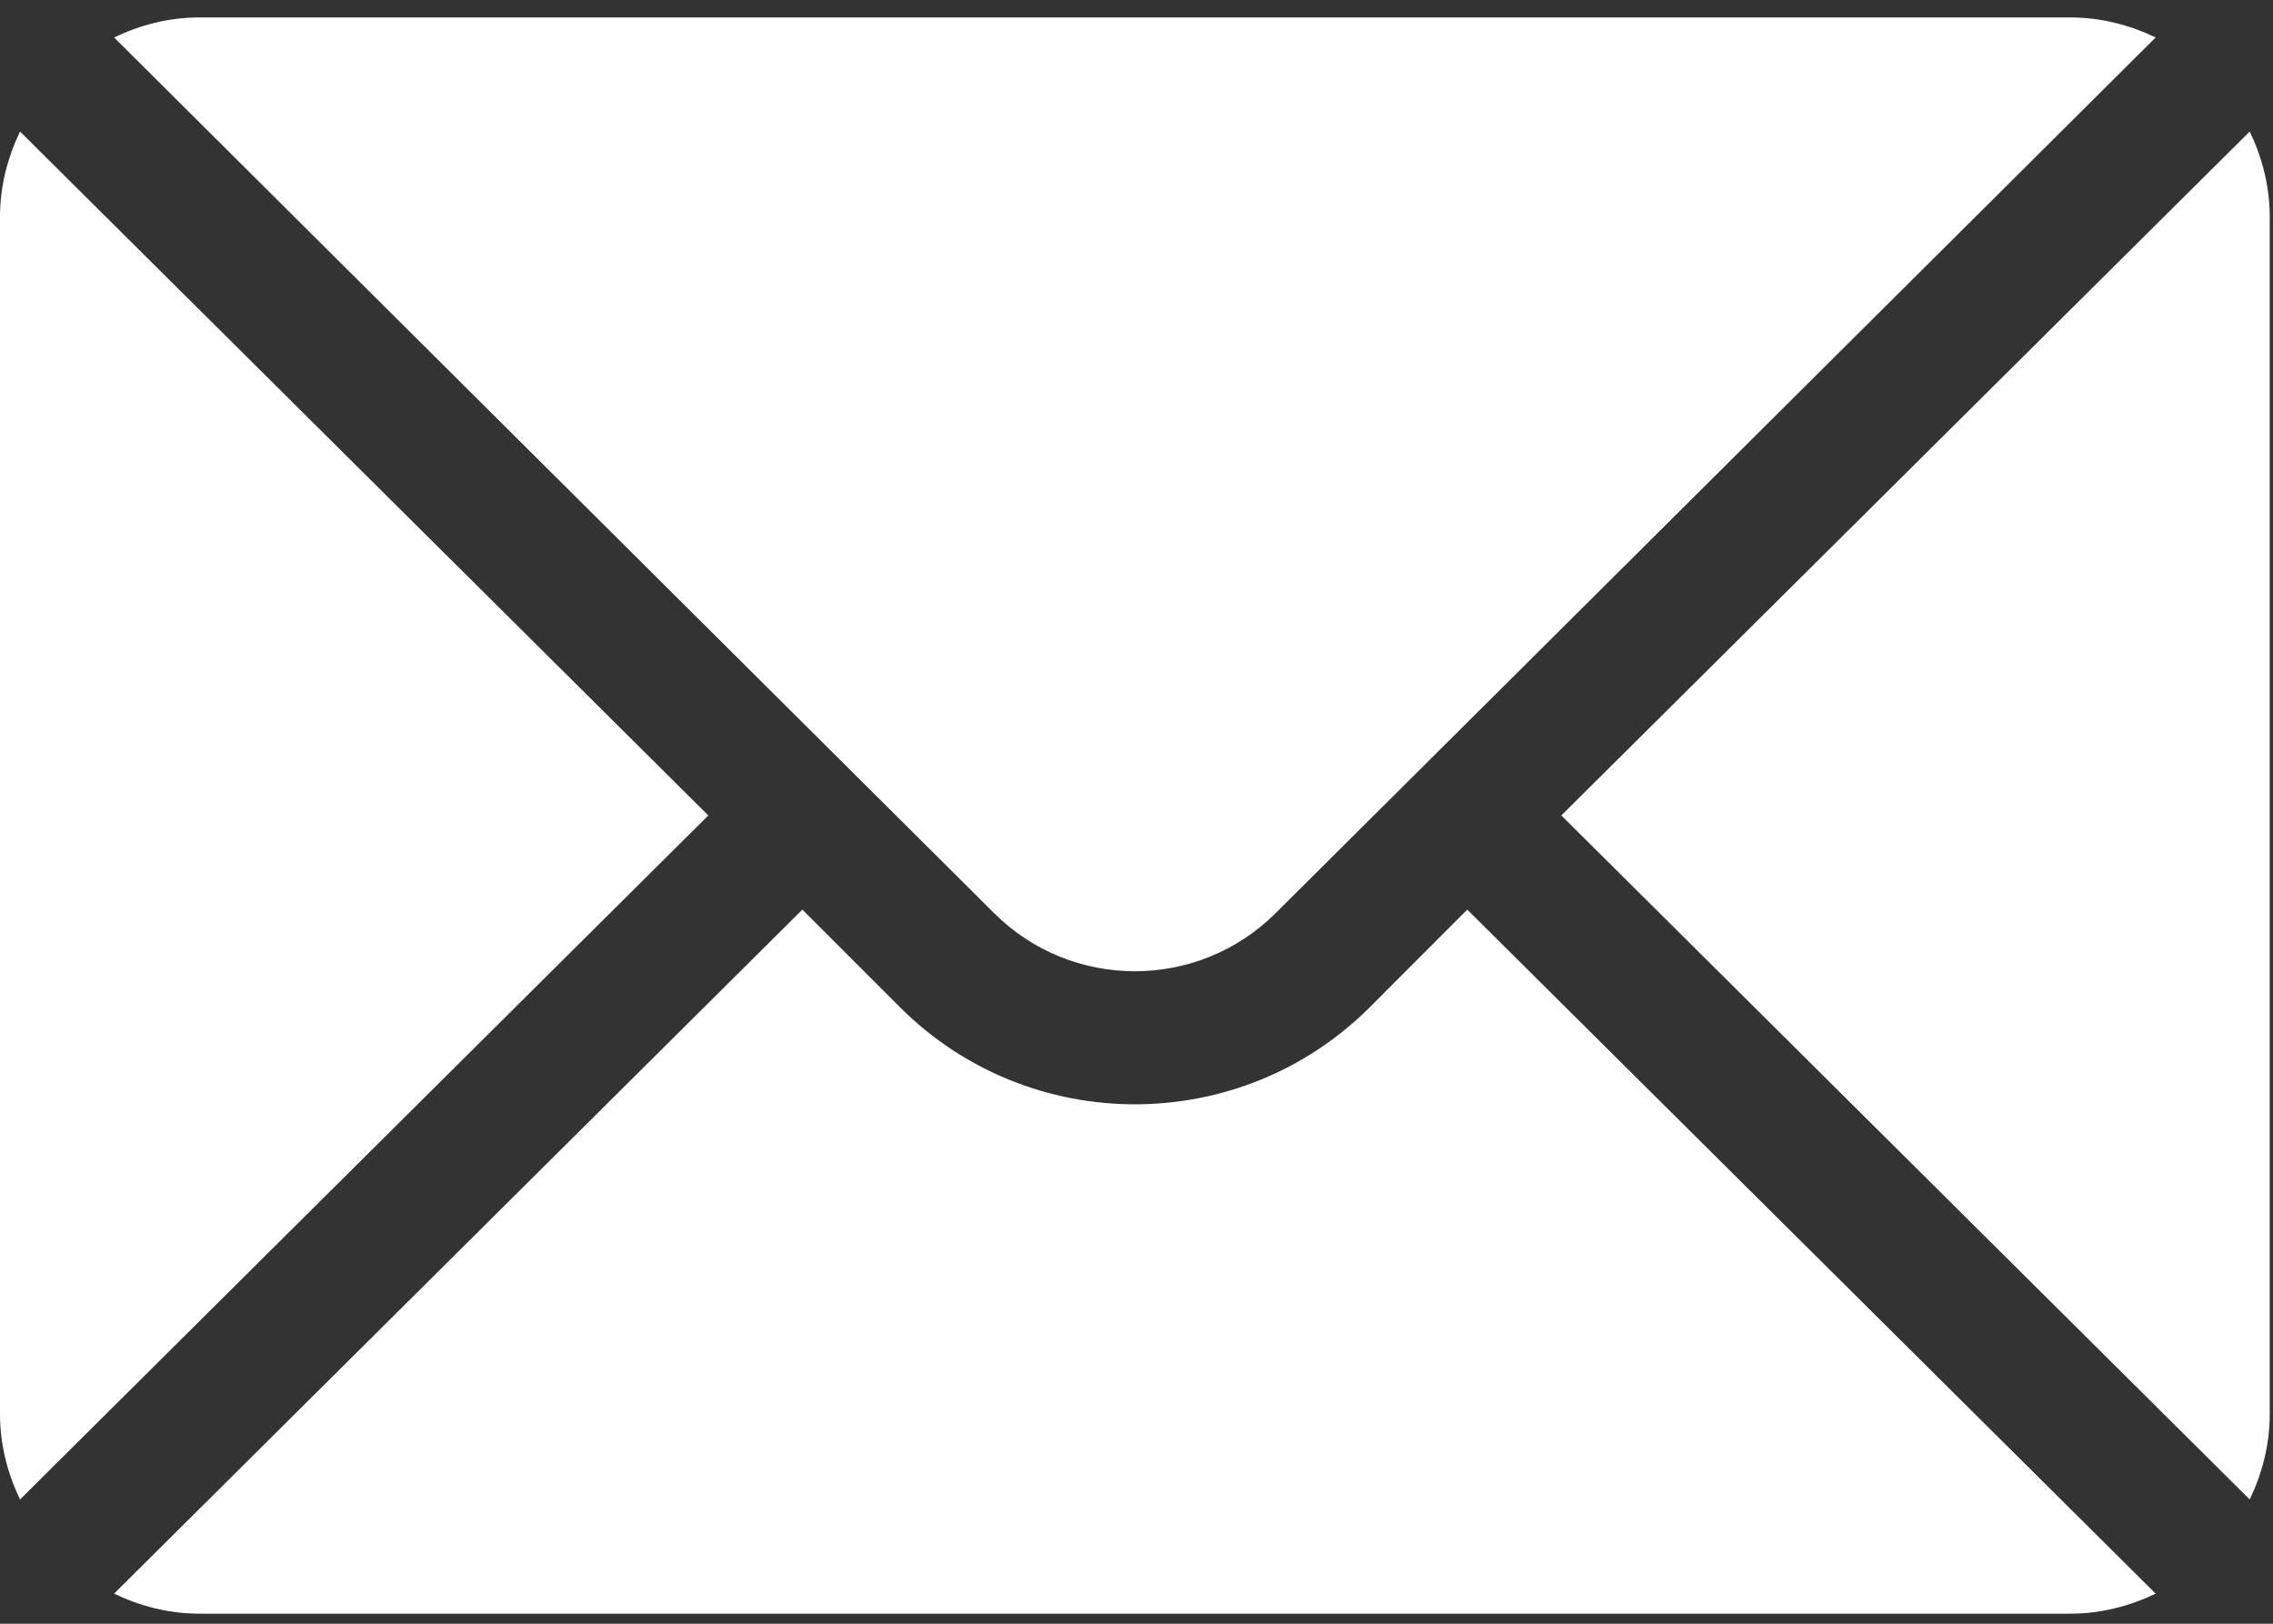 <?xml version="1.0" encoding="UTF-8"?> <svg xmlns="http://www.w3.org/2000/svg" width="21" height="15" viewBox="0 0 21 15" fill="none"><rect x="0" y="0" width="21" height="15" fill="#333333" stroke="none"/> <path d="M0.185 1.215L6.544 7.533L0.185 13.852C0.07 13.612 -6.67572e-05 13.346 -6.67572e-05 13.062V2.004C-6.67572e-05 1.721 0.07 1.455 0.185 1.215Z" fill="white"></path> <path d="M1.843 0.161H19.126C19.41 0.161 19.676 0.231 19.916 0.346L11.788 8.433C11.069 9.152 9.9 9.152 9.182 8.433L1.054 0.346C1.294 0.231 1.559 0.161 1.843 0.161Z" fill="white"></path> <path d="M20.785 1.215C20.9 1.455 20.97 1.721 20.97 2.004V13.062C20.97 13.346 20.9 13.612 20.785 13.852L14.425 7.533L20.785 1.215Z" fill="white"></path> <path d="M7.413 8.403L8.313 9.303C9.511 10.501 11.459 10.501 12.657 9.303L13.556 8.403L19.916 14.722C19.676 14.837 19.41 14.907 19.126 14.907H1.843C1.559 14.907 1.294 14.837 1.054 14.722L7.413 8.403Z" fill="white"></path> </svg> 
